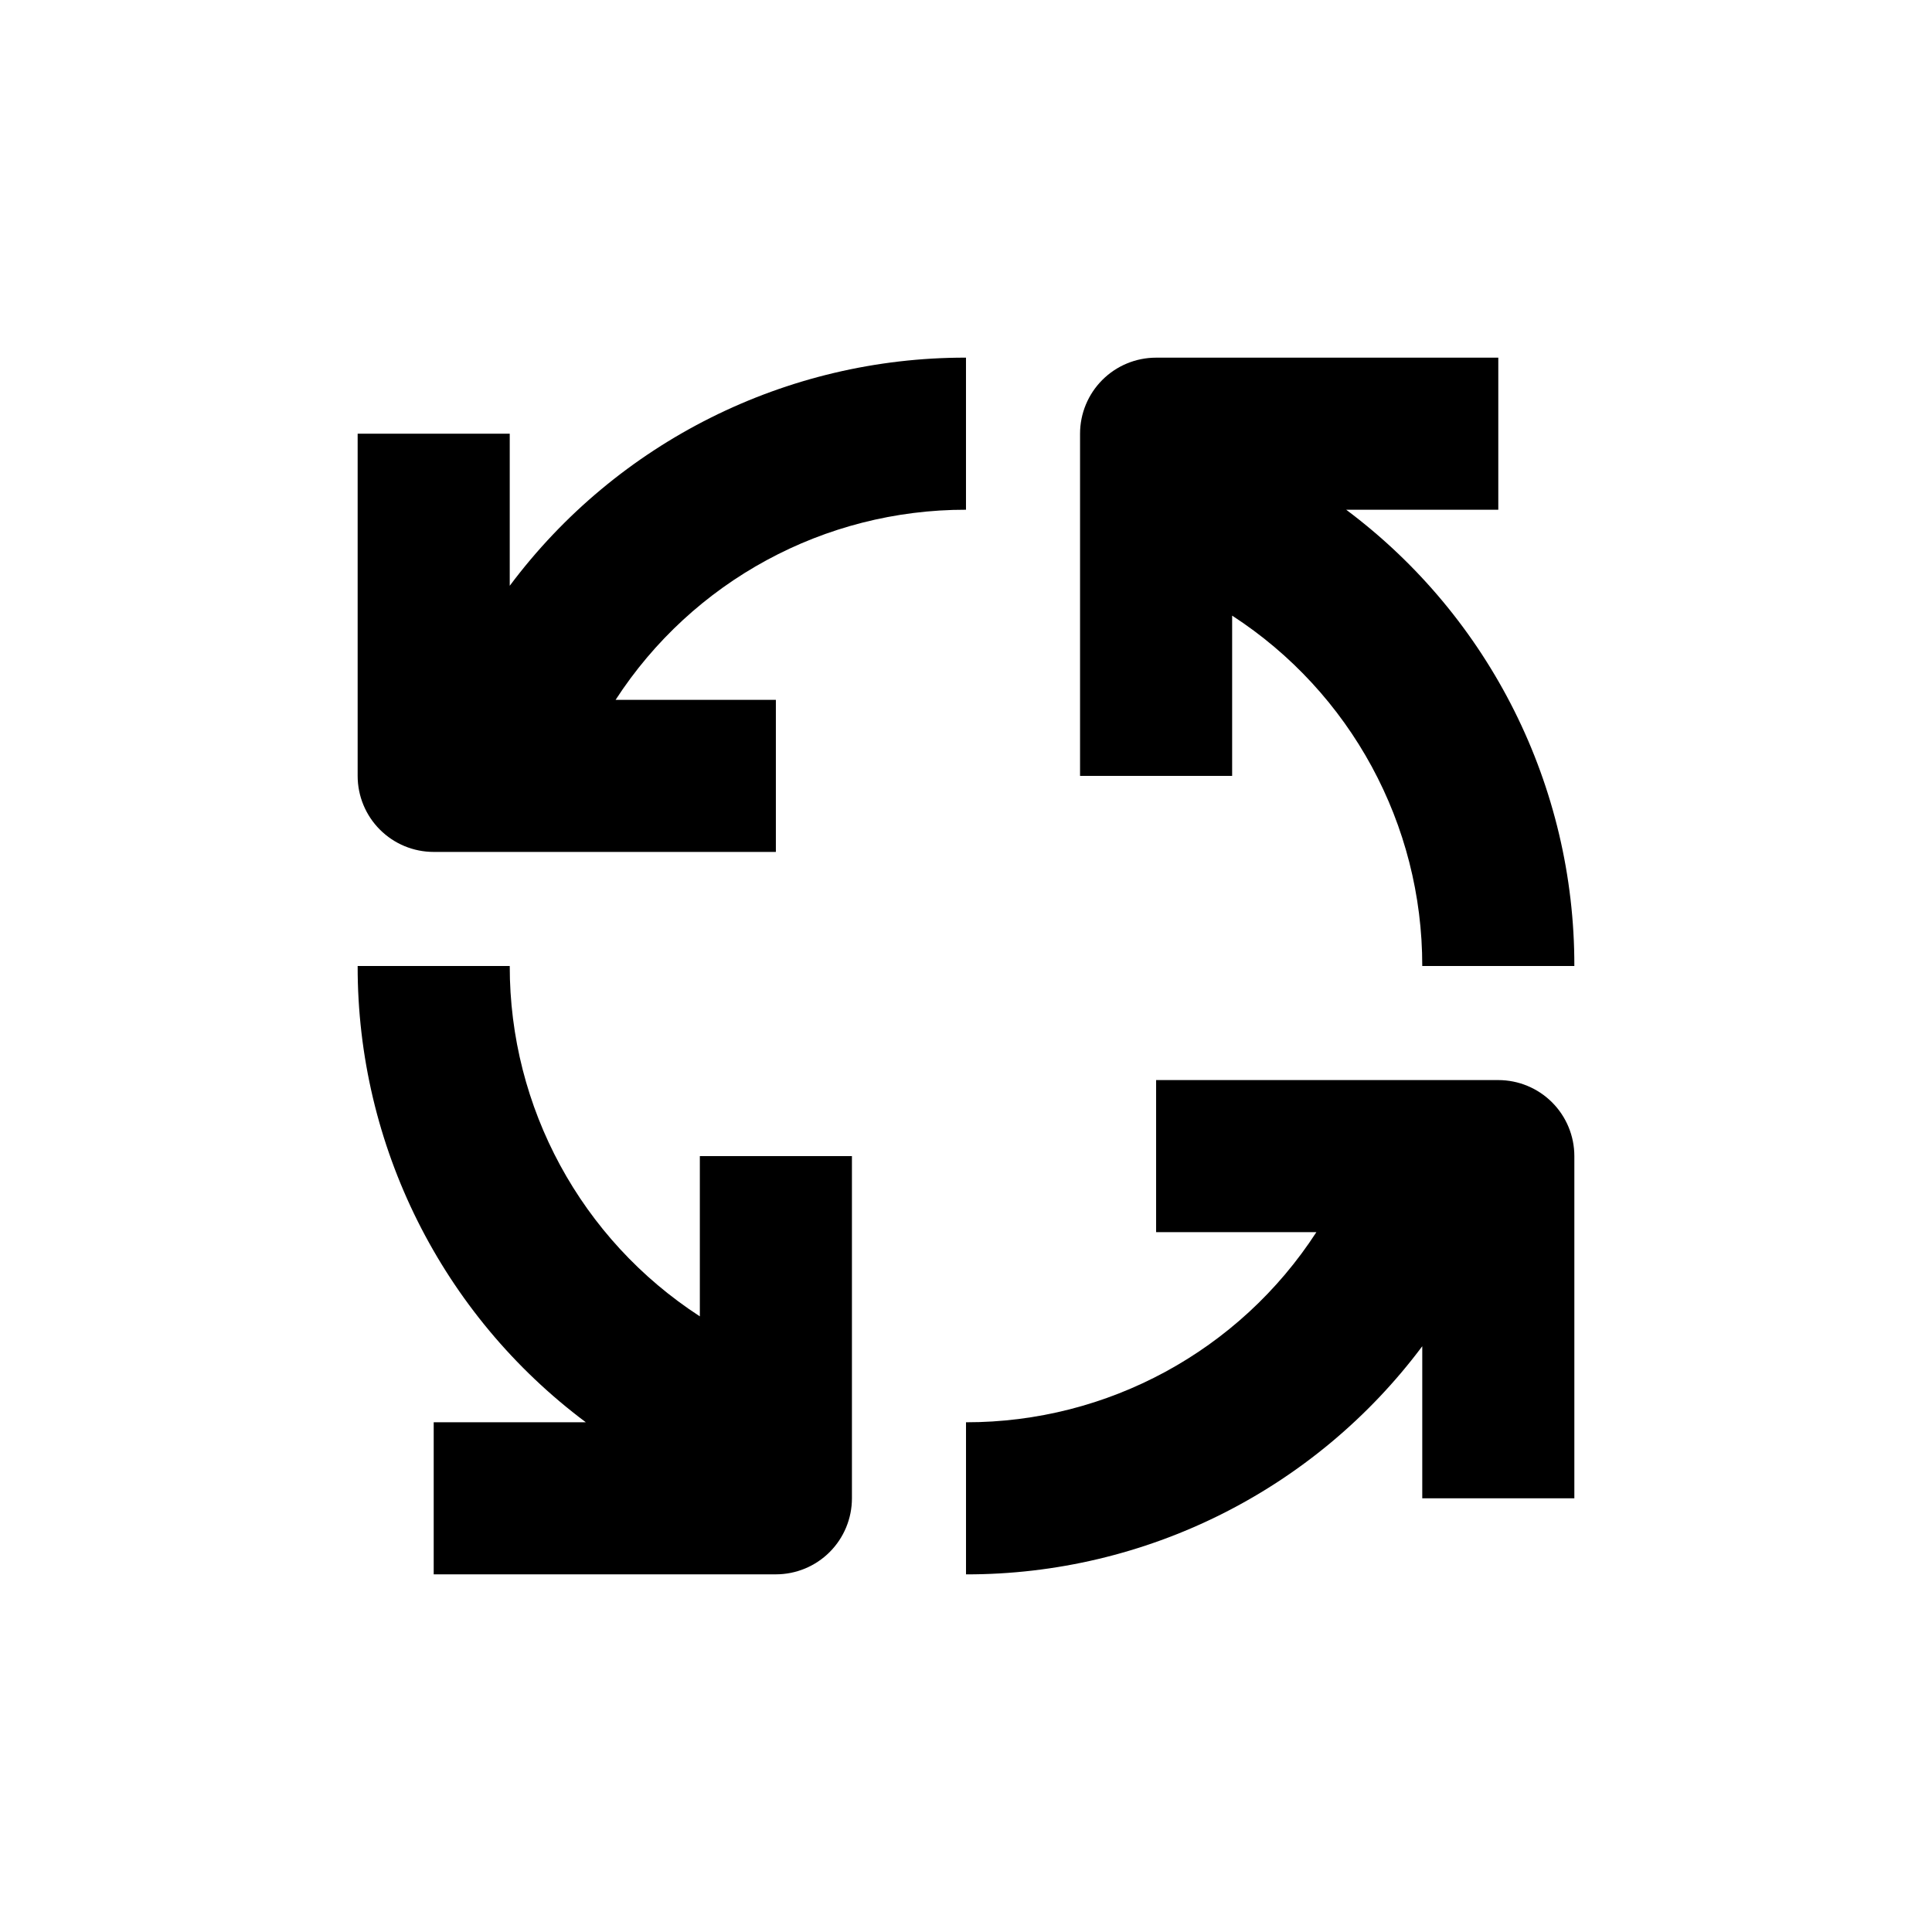 <?xml version="1.0" encoding="UTF-8"?>
<!-- Uploaded to: SVG Repo, www.svgrepo.com, Generator: SVG Repo Mixer Tools -->
<svg fill="#000000" width="800px" height="800px" version="1.1" viewBox="144 144 512 512" xmlns="http://www.w3.org/2000/svg">
 <g>
  <path d="m500.76 279.09h40.305v-40.305h-90.688c-5.344 0-10.469 2.121-14.25 5.902-3.777 3.777-5.902 8.902-5.902 14.25v90.684h40.305v-42.473c31.461 20.398 50.43 55.359 50.383 92.855h40.305c0.078-47.594-22.336-92.426-60.457-120.91z"/>
  <path d="m258.93 369.77h90.684v-40.305h-42.473c20.398-31.461 55.359-50.43 92.855-50.379v-40.305c-47.594-0.082-92.426 22.332-120.91 60.457v-40.305h-40.305v90.684c0 5.344 2.121 10.473 5.902 14.25 3.777 3.781 8.902 5.902 14.25 5.902z"/>
  <path d="m299.24 520.91h-40.305v40.305h90.684c5.344 0 10.473-2.125 14.25-5.902 3.781-3.781 5.902-8.906 5.902-14.25v-90.688h-40.305v42.473c-31.461-20.398-50.43-55.359-50.379-92.852h-40.305c-0.082 47.59 22.332 92.422 60.457 120.91z"/>
  <path d="m541.07 430.23h-90.688v40.305h42.473c-20.398 31.461-55.359 50.43-92.852 50.383v40.305c47.59 0.078 92.422-22.336 120.91-60.457v40.305h40.305v-90.688c0-5.344-2.125-10.469-5.902-14.25-3.781-3.777-8.906-5.902-14.25-5.902z"/>
 </g>
</svg>